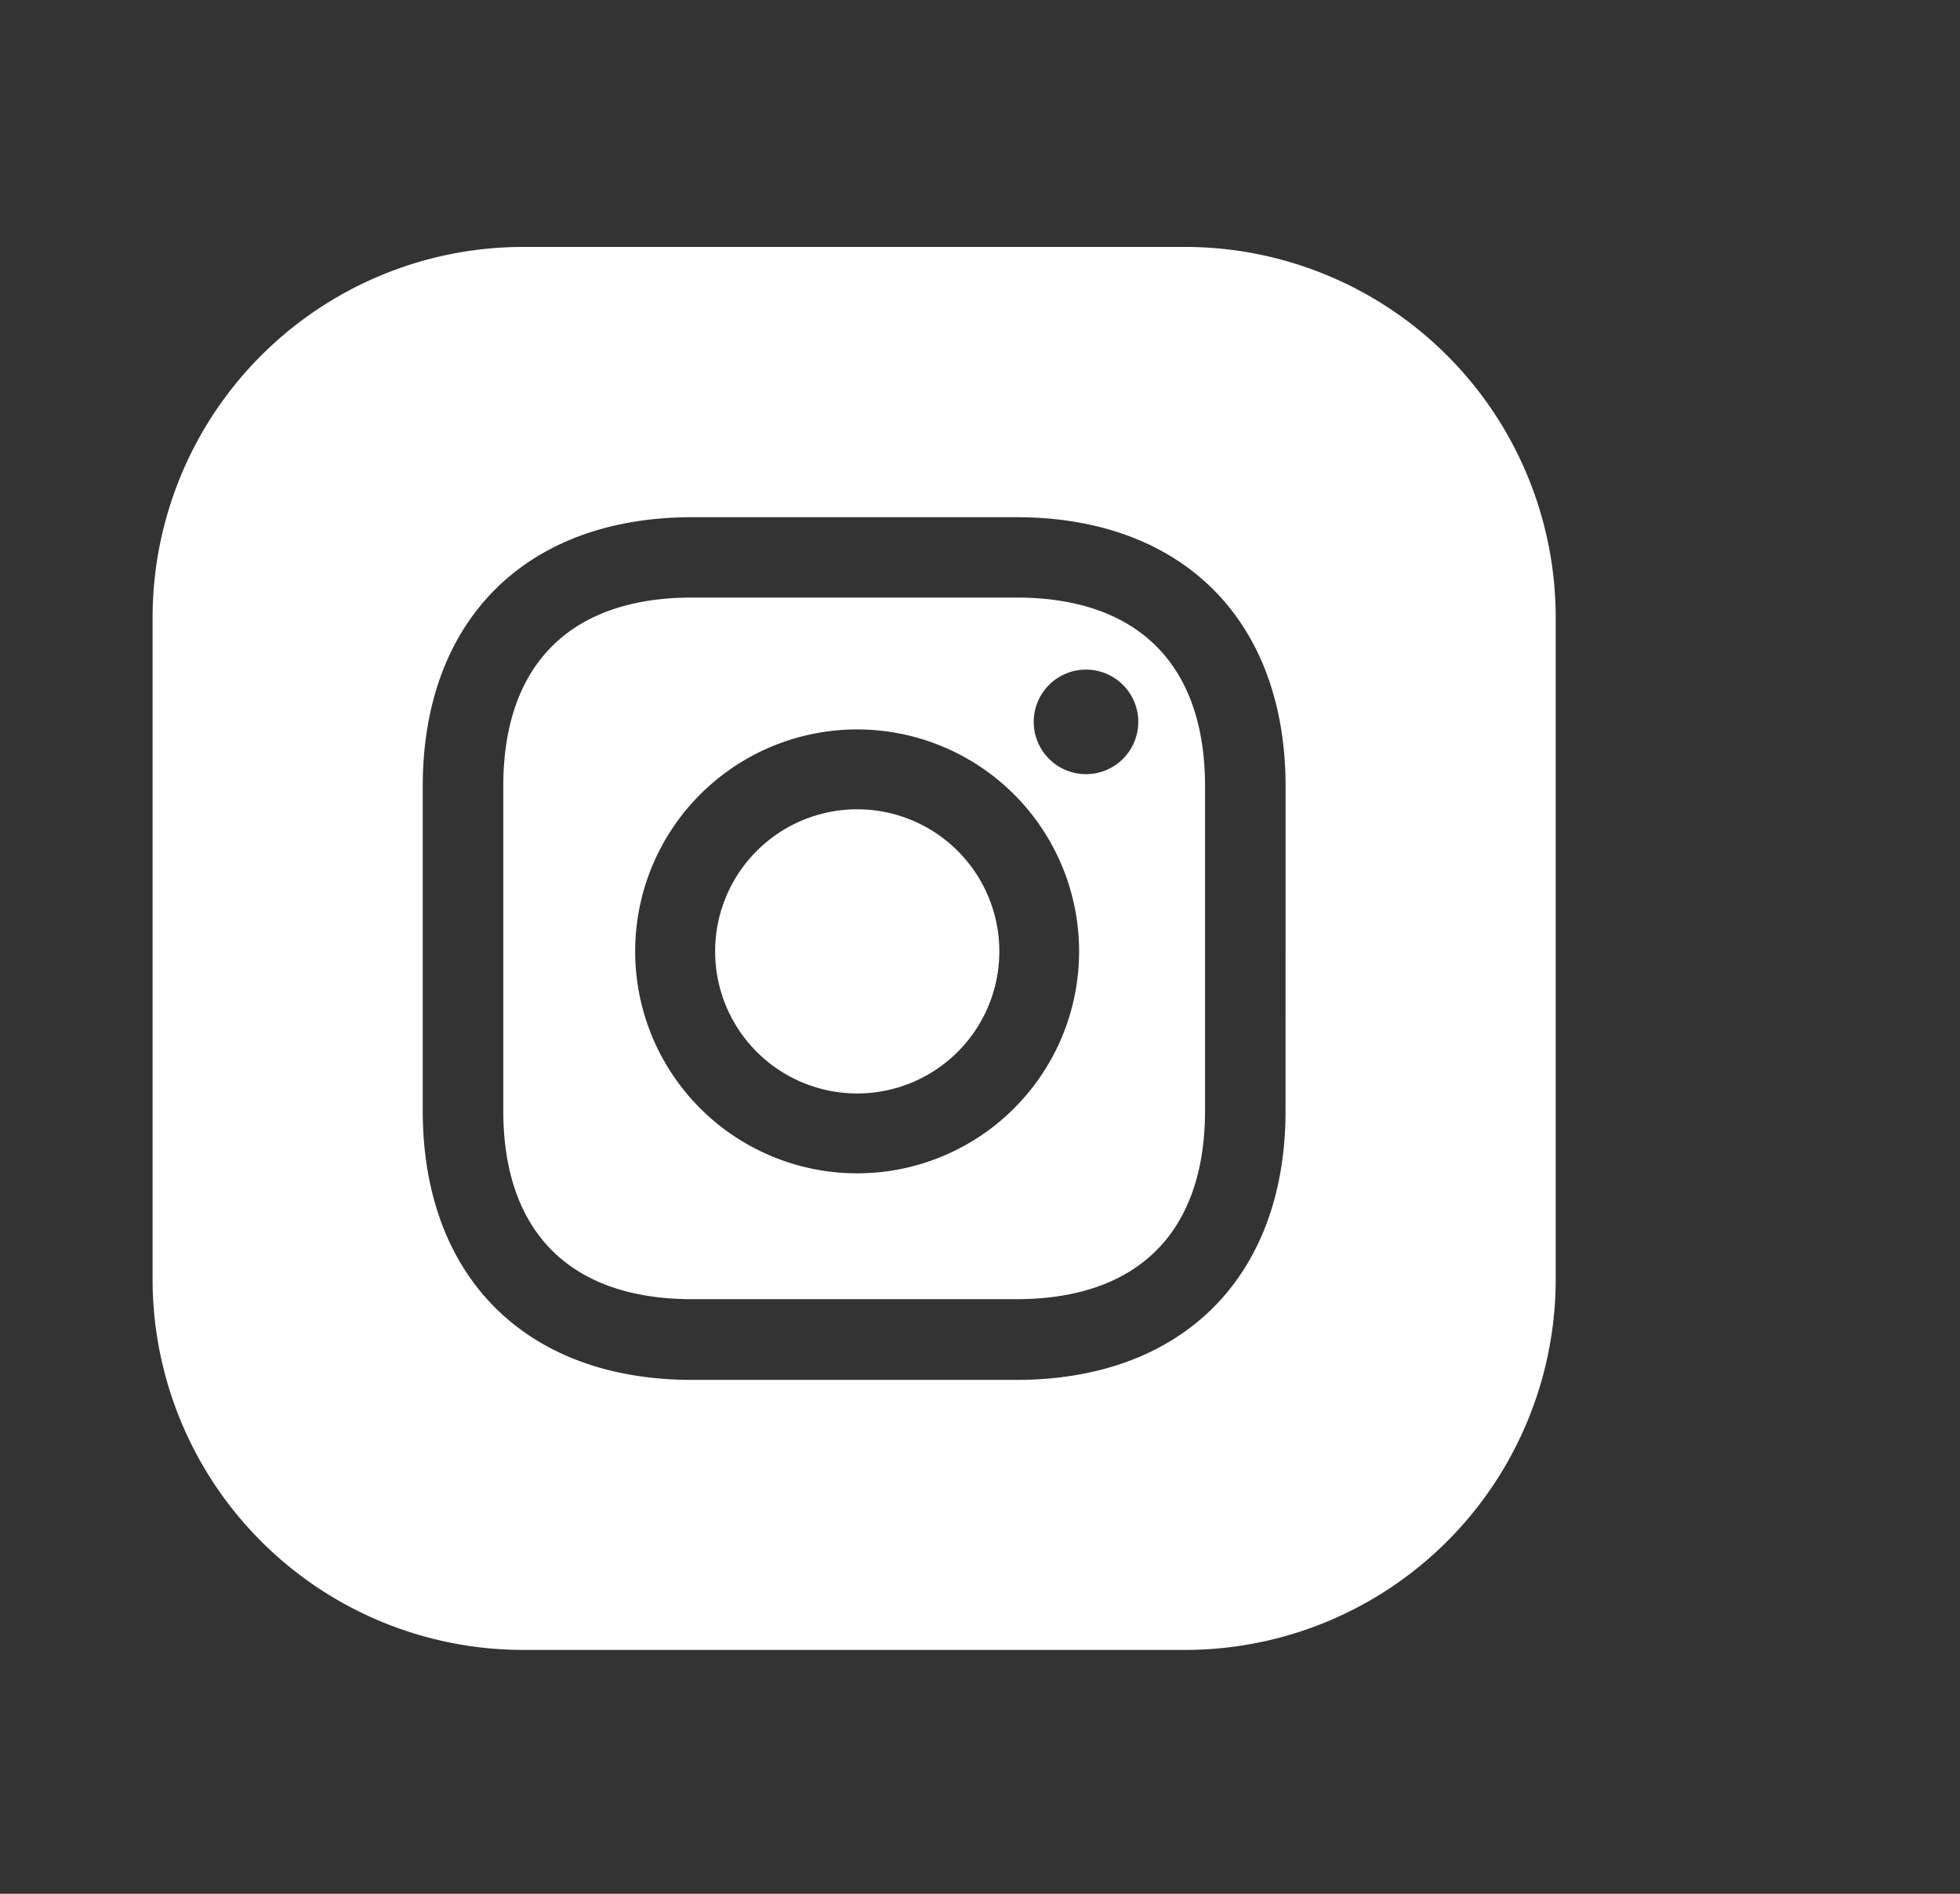 <?xml version="1.0" encoding="UTF-8"?>
<svg xmlns="http://www.w3.org/2000/svg" xmlns:xlink="http://www.w3.org/1999/xlink" width="61.034" height="58.977" viewBox="0 0 61.034 58.977">
  <rect x="0" y="0" width="61.034" height="58.977" fill="#333333" stroke="none"/>
  <defs>
    <clipPath id="clip-path">
      <rect id="Rectangle_595" data-name="Rectangle 595" width="61.034" height="58.977" transform="translate(0)" fill="#fff" stroke="#707070" stroke-width="1"></rect>
    </clipPath>
    <clipPath id="clip-path-2">
      <path id="Tracé_2464" data-name="Tracé 2464" d="M0,29.291H96.888V-14.5H0Z" transform="translate(0 14.495)" fill="#fff"></path>
    </clipPath>
  </defs>
  <g id="Groupe_de_masques_8" data-name="Groupe de masques 8" clip-path="url(#clip-path)">
    <g id="Composant_18_7" data-name="Composant 18 – 7" transform="translate(-48.444 7.595)">
      <g id="Groupe_2129" data-name="Groupe 2129" clip-path="url(#clip-path-2)">
        <g id="Groupe_2125" data-name="Groupe 2125" transform="translate(-0.002 0.001)">
          <path id="Tracé_2460" data-name="Tracé 2460" d="M21.507,0H.9A11.544,11.544,0,0,0-10.643,11.542V32.15A11.544,11.544,0,0,0,.9,43.692H7.5V30l-5.431-.03V23.8H7.491V19.091c0-5.356,3.19-8.313,8.068-8.313a32.93,32.93,0,0,1,4.785.417v5.259H17.649c-2.655,0-3.483,1.646-3.483,3.335V23.8h5.927l-.949,6.174H14.167v13.72h7.34A11.543,11.543,0,0,0,33.049,32.15V11.542A11.543,11.543,0,0,0,21.507,0" transform="translate(10.643)" fill="#fff"></path>
        </g>
        <g id="Groupe_2126" data-name="Groupe 2126" transform="translate(70.712 17.608)">
          <path id="Tracé_2461" data-name="Tracé 2461" d="M2.96,0A4.425,4.425,0,1,0,7.386,4.425,4.426,4.426,0,0,0,2.96,0" transform="translate(1.465 0)" fill="#fff"></path>
        </g>
        <g id="Groupe_2127" data-name="Groupe 2127" transform="translate(64.116 11.014)">
          <path id="Tracé_2462" data-name="Tracé 2462" d="M10.688,0H.589C-3.2,0-5.289,2.087-5.289,5.875v10.1c0,3.788,2.087,5.875,5.878,5.875h10.1c3.788,0,5.875-2.087,5.875-5.875V5.875C16.563,2.087,14.476,0,10.688,0M5.731,17.931a6.912,6.912,0,1,1,6.911-6.912,6.912,6.912,0,0,1-6.911,6.912M12.857,5.5A1.628,1.628,0,1,1,14.485,3.87,1.629,1.629,0,0,1,12.857,5.5" transform="translate(5.289 0)" fill="#fff"></path>
        </g>
        <g id="Groupe_2128" data-name="Groupe 2128" transform="translate(53.196 0.095)">
          <path id="Tracé_2463" data-name="Tracé 2463" d="M21.507,0H.9A11.544,11.544,0,0,0-10.643,11.542V32.15A11.544,11.544,0,0,0,.9,43.692h20.6A11.543,11.543,0,0,0,33.049,32.15V11.542A11.543,11.543,0,0,0,21.507,0m3.13,26.9c0,5.172-3.211,8.383-8.383,8.383H6.155c-5.175,0-8.386-3.211-8.386-8.383V16.8c0-5.172,3.211-8.383,8.386-8.383h10.1c5.172,0,8.383,3.211,8.383,8.383Z" transform="translate(10.643)" fill="#fff"></path>
        </g>
      </g>
    </g>
  </g>
</svg>
